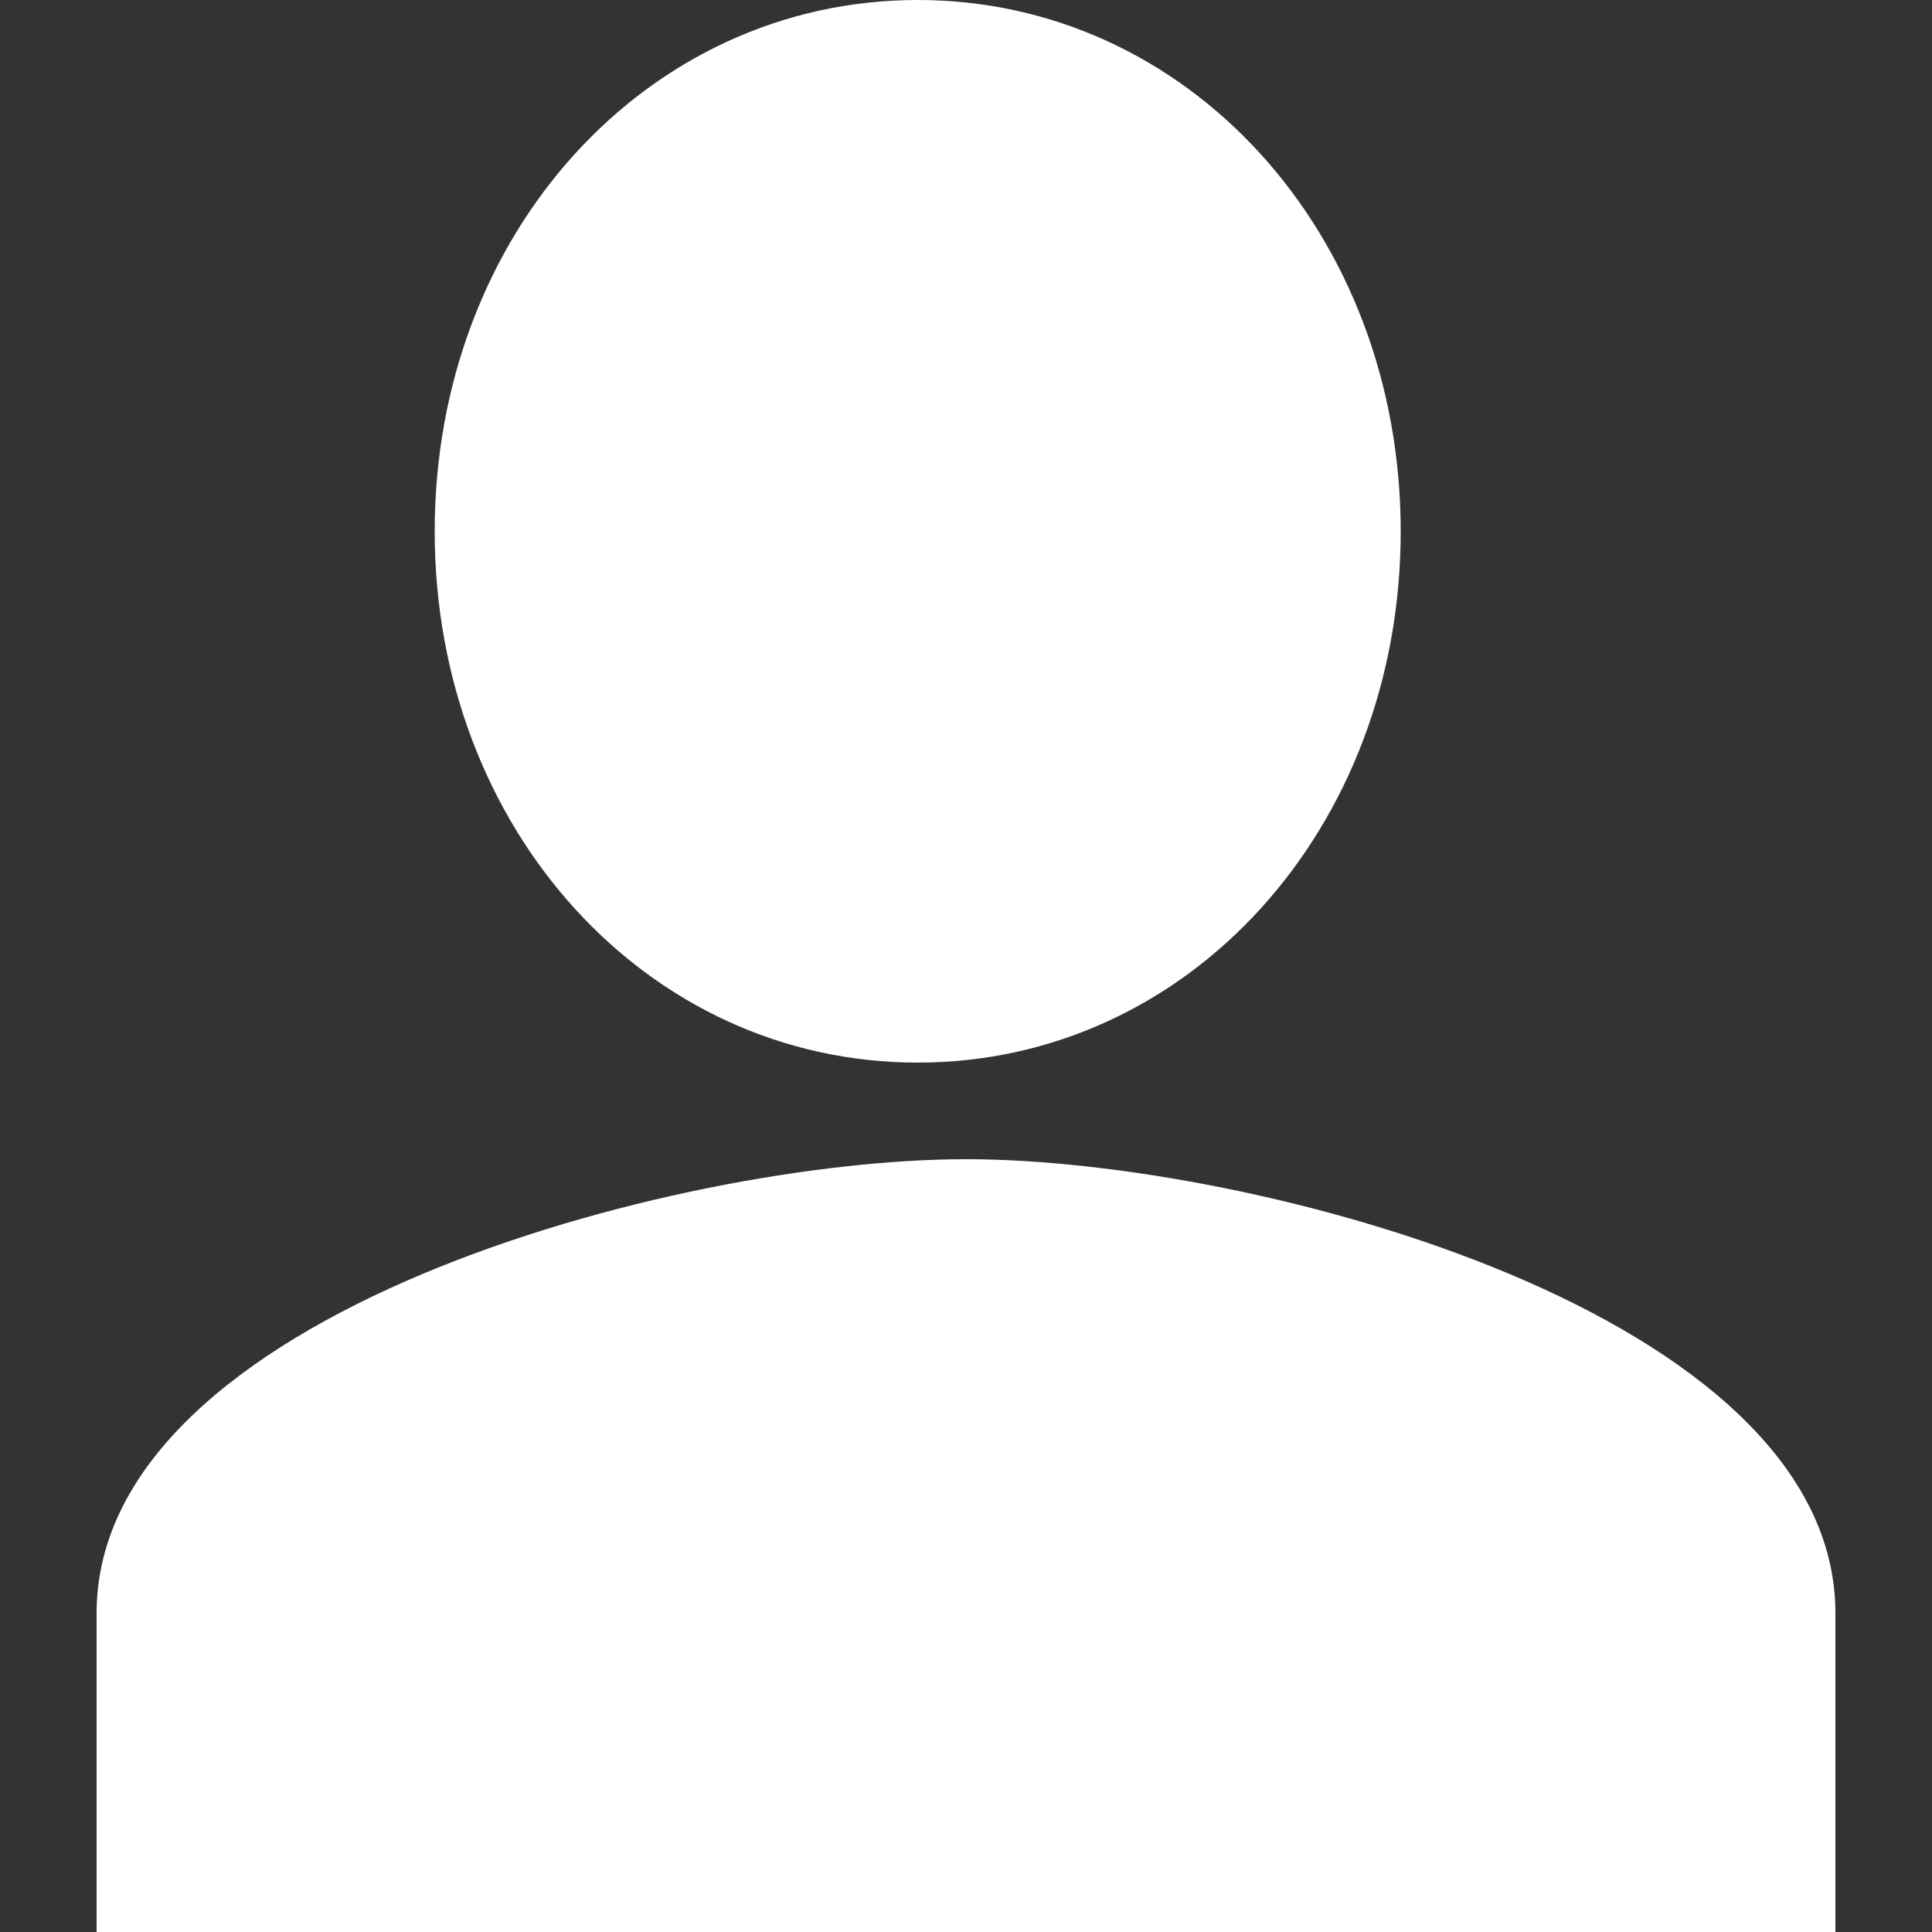 <svg xmlns="http://www.w3.org/2000/svg" width="40" height="40" viewBox="0 0 40 40">
  <rect x="0" y="0" width="40" height="40" fill="#333333" stroke="none"/>
  <path fill="#ffffff" d="M19,22 C24.603,22 29,17.161 29,11.002 C29,4.839 24.603,0 19,0 C13.397,0 9,4.839 9,11.002 C9,17.161 13.397,22 19,22 M20,24 C14.002,24 2,27.2 2,33.399 L2,40 L38,40 L38,33.399 C38,27.2 25.998,24 20,24"/>
</svg>
